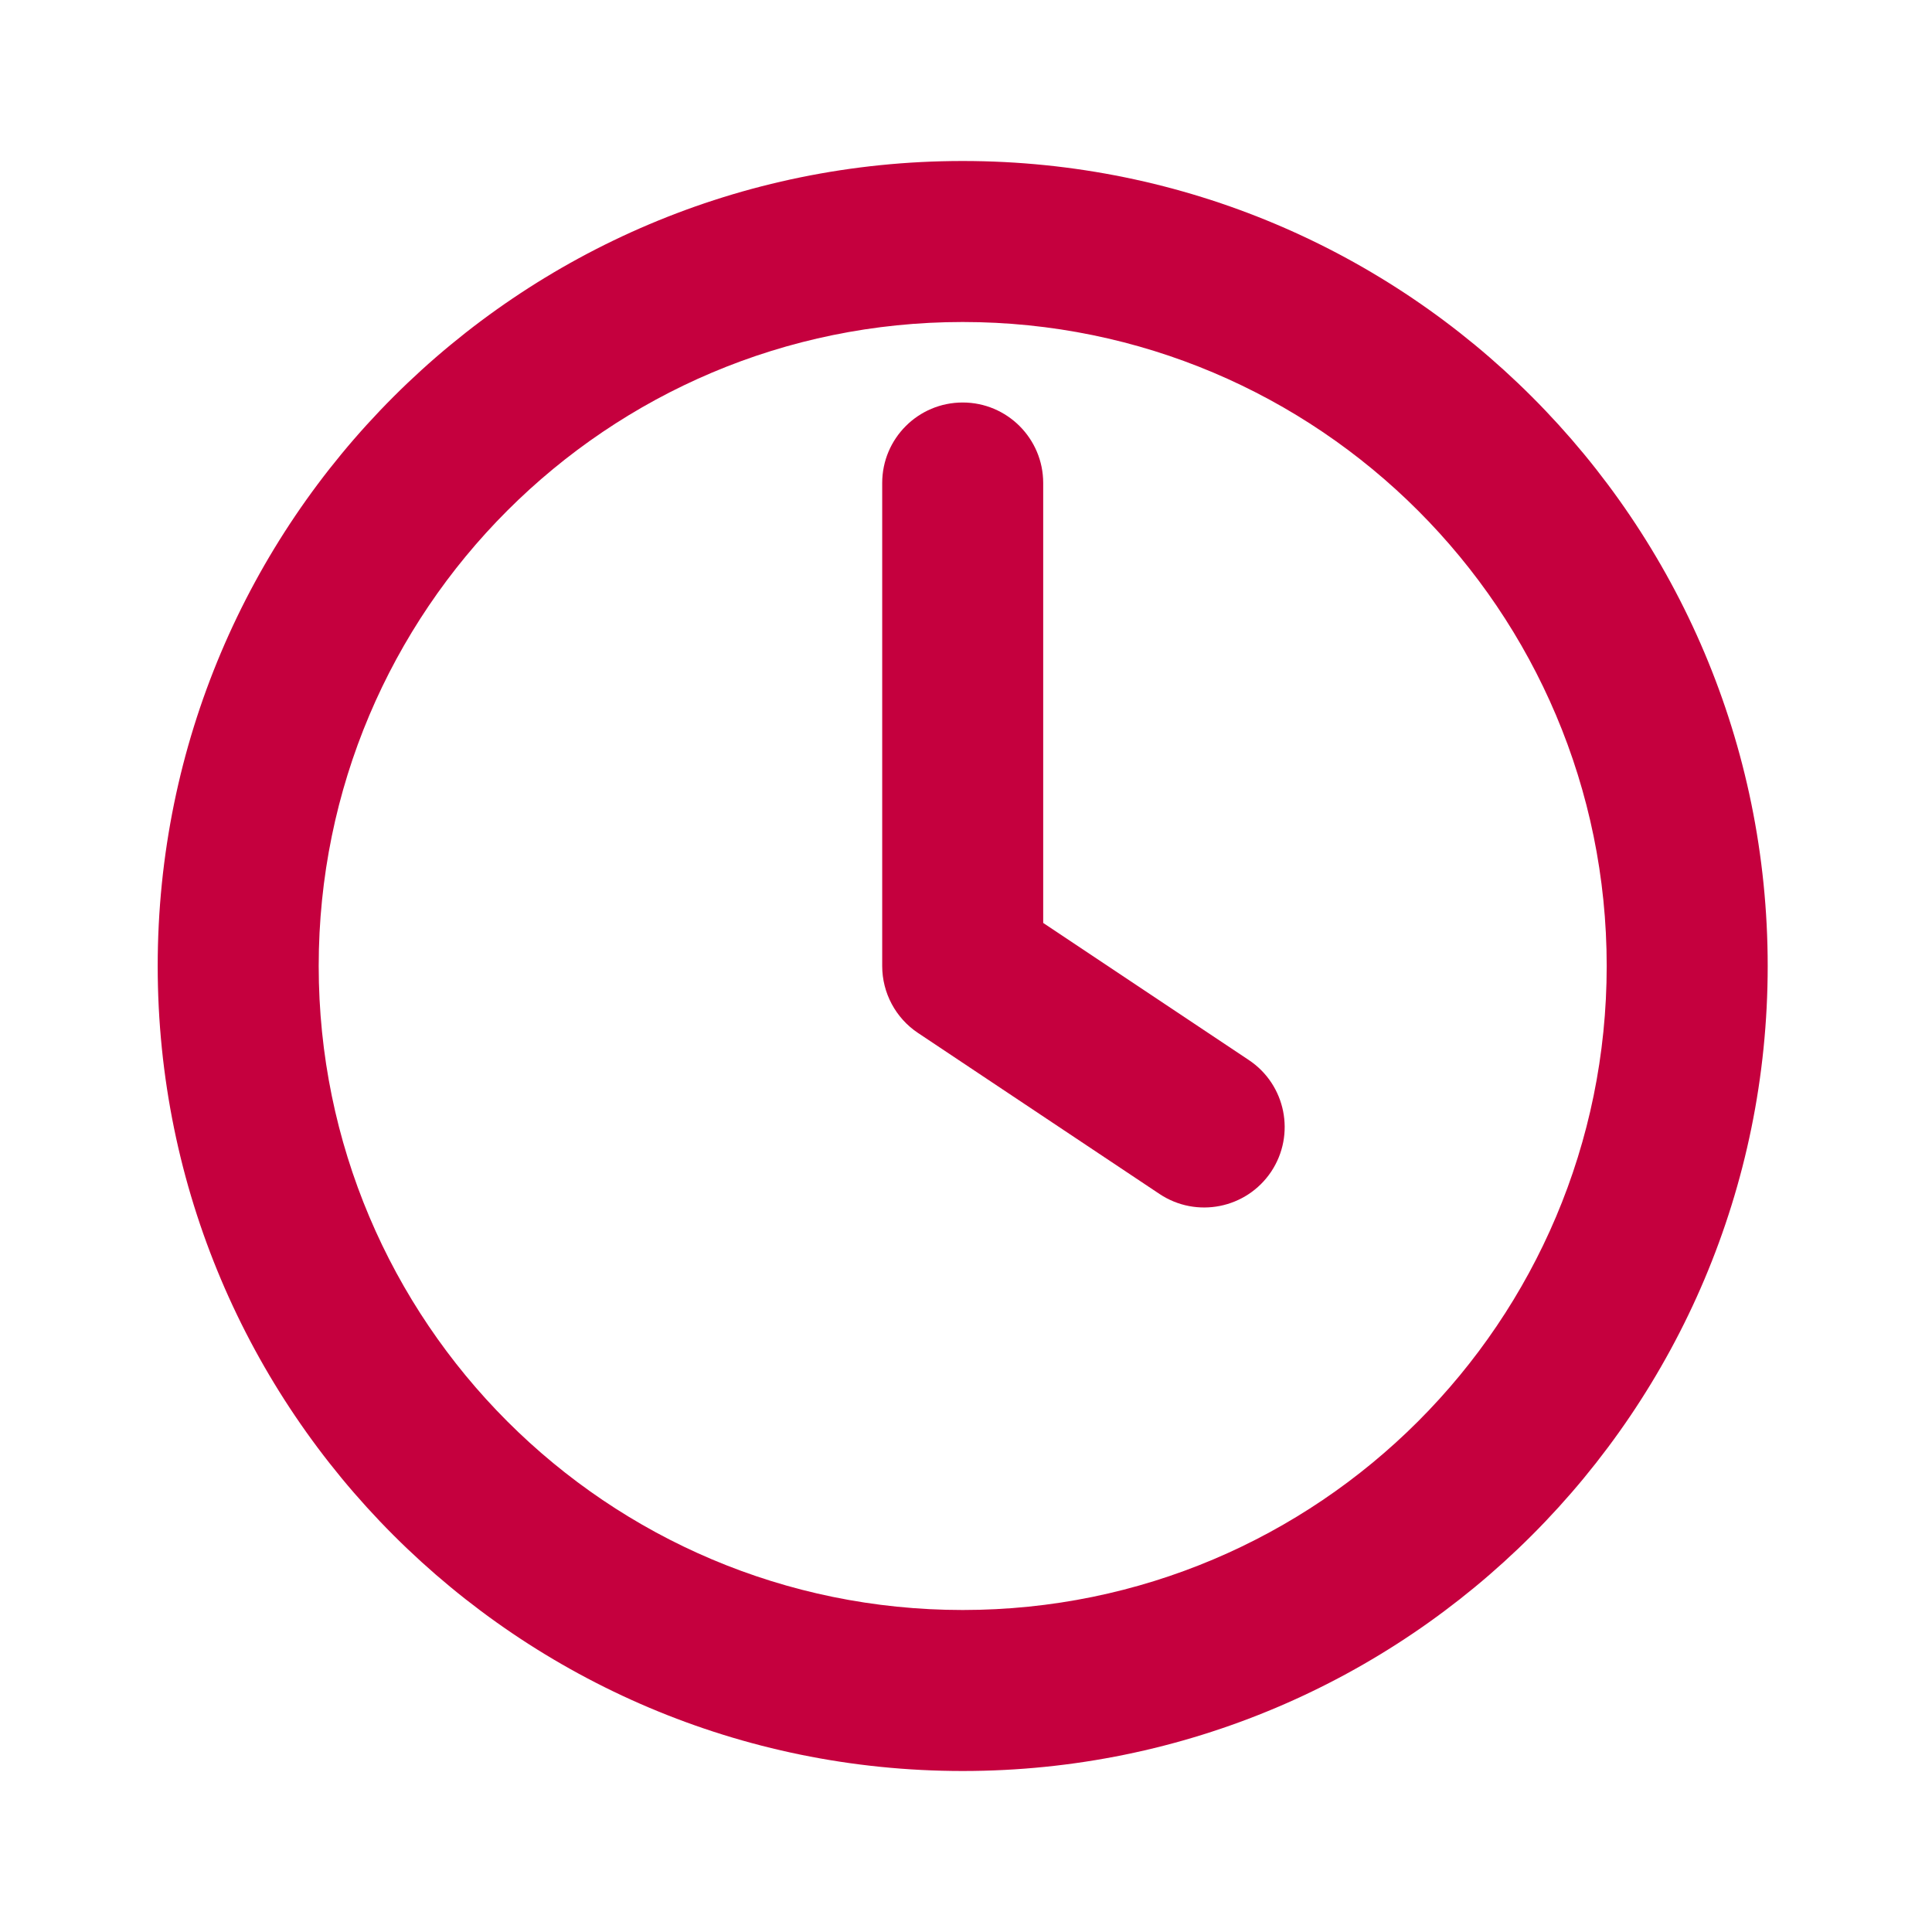 <svg width="24" height="24" viewBox="0 0 24 24" fill="none" xmlns="http://www.w3.org/2000/svg">
<path d="M11.959 5C12.511 5 12.959 5.448 12.959 6V11.465L15.513 13.168C15.973 13.474 16.097 14.095 15.791 14.555C15.484 15.014 14.864 15.138 14.404 14.832L11.404 12.832C11.126 12.647 10.959 12.334 10.959 12V6C10.959 5.448 11.406 5 11.959 5Z" fill="#C5003E"/>
<path fill-rule="evenodd" clip-rule="evenodd" d="M11.959 22C17.482 22 21.959 17.523 21.959 12C21.959 6.477 17.482 2 11.959 2C6.436 2 1.959 6.477 1.959 12C1.959 17.523 6.436 22 11.959 22ZM11.959 20C16.377 20 19.959 16.418 19.959 12C19.959 7.582 16.377 4 11.959 4C7.54 4 3.959 7.582 3.959 12C3.959 16.418 7.54 20 11.959 20Z" fill="#C5003E"/>
</svg>
